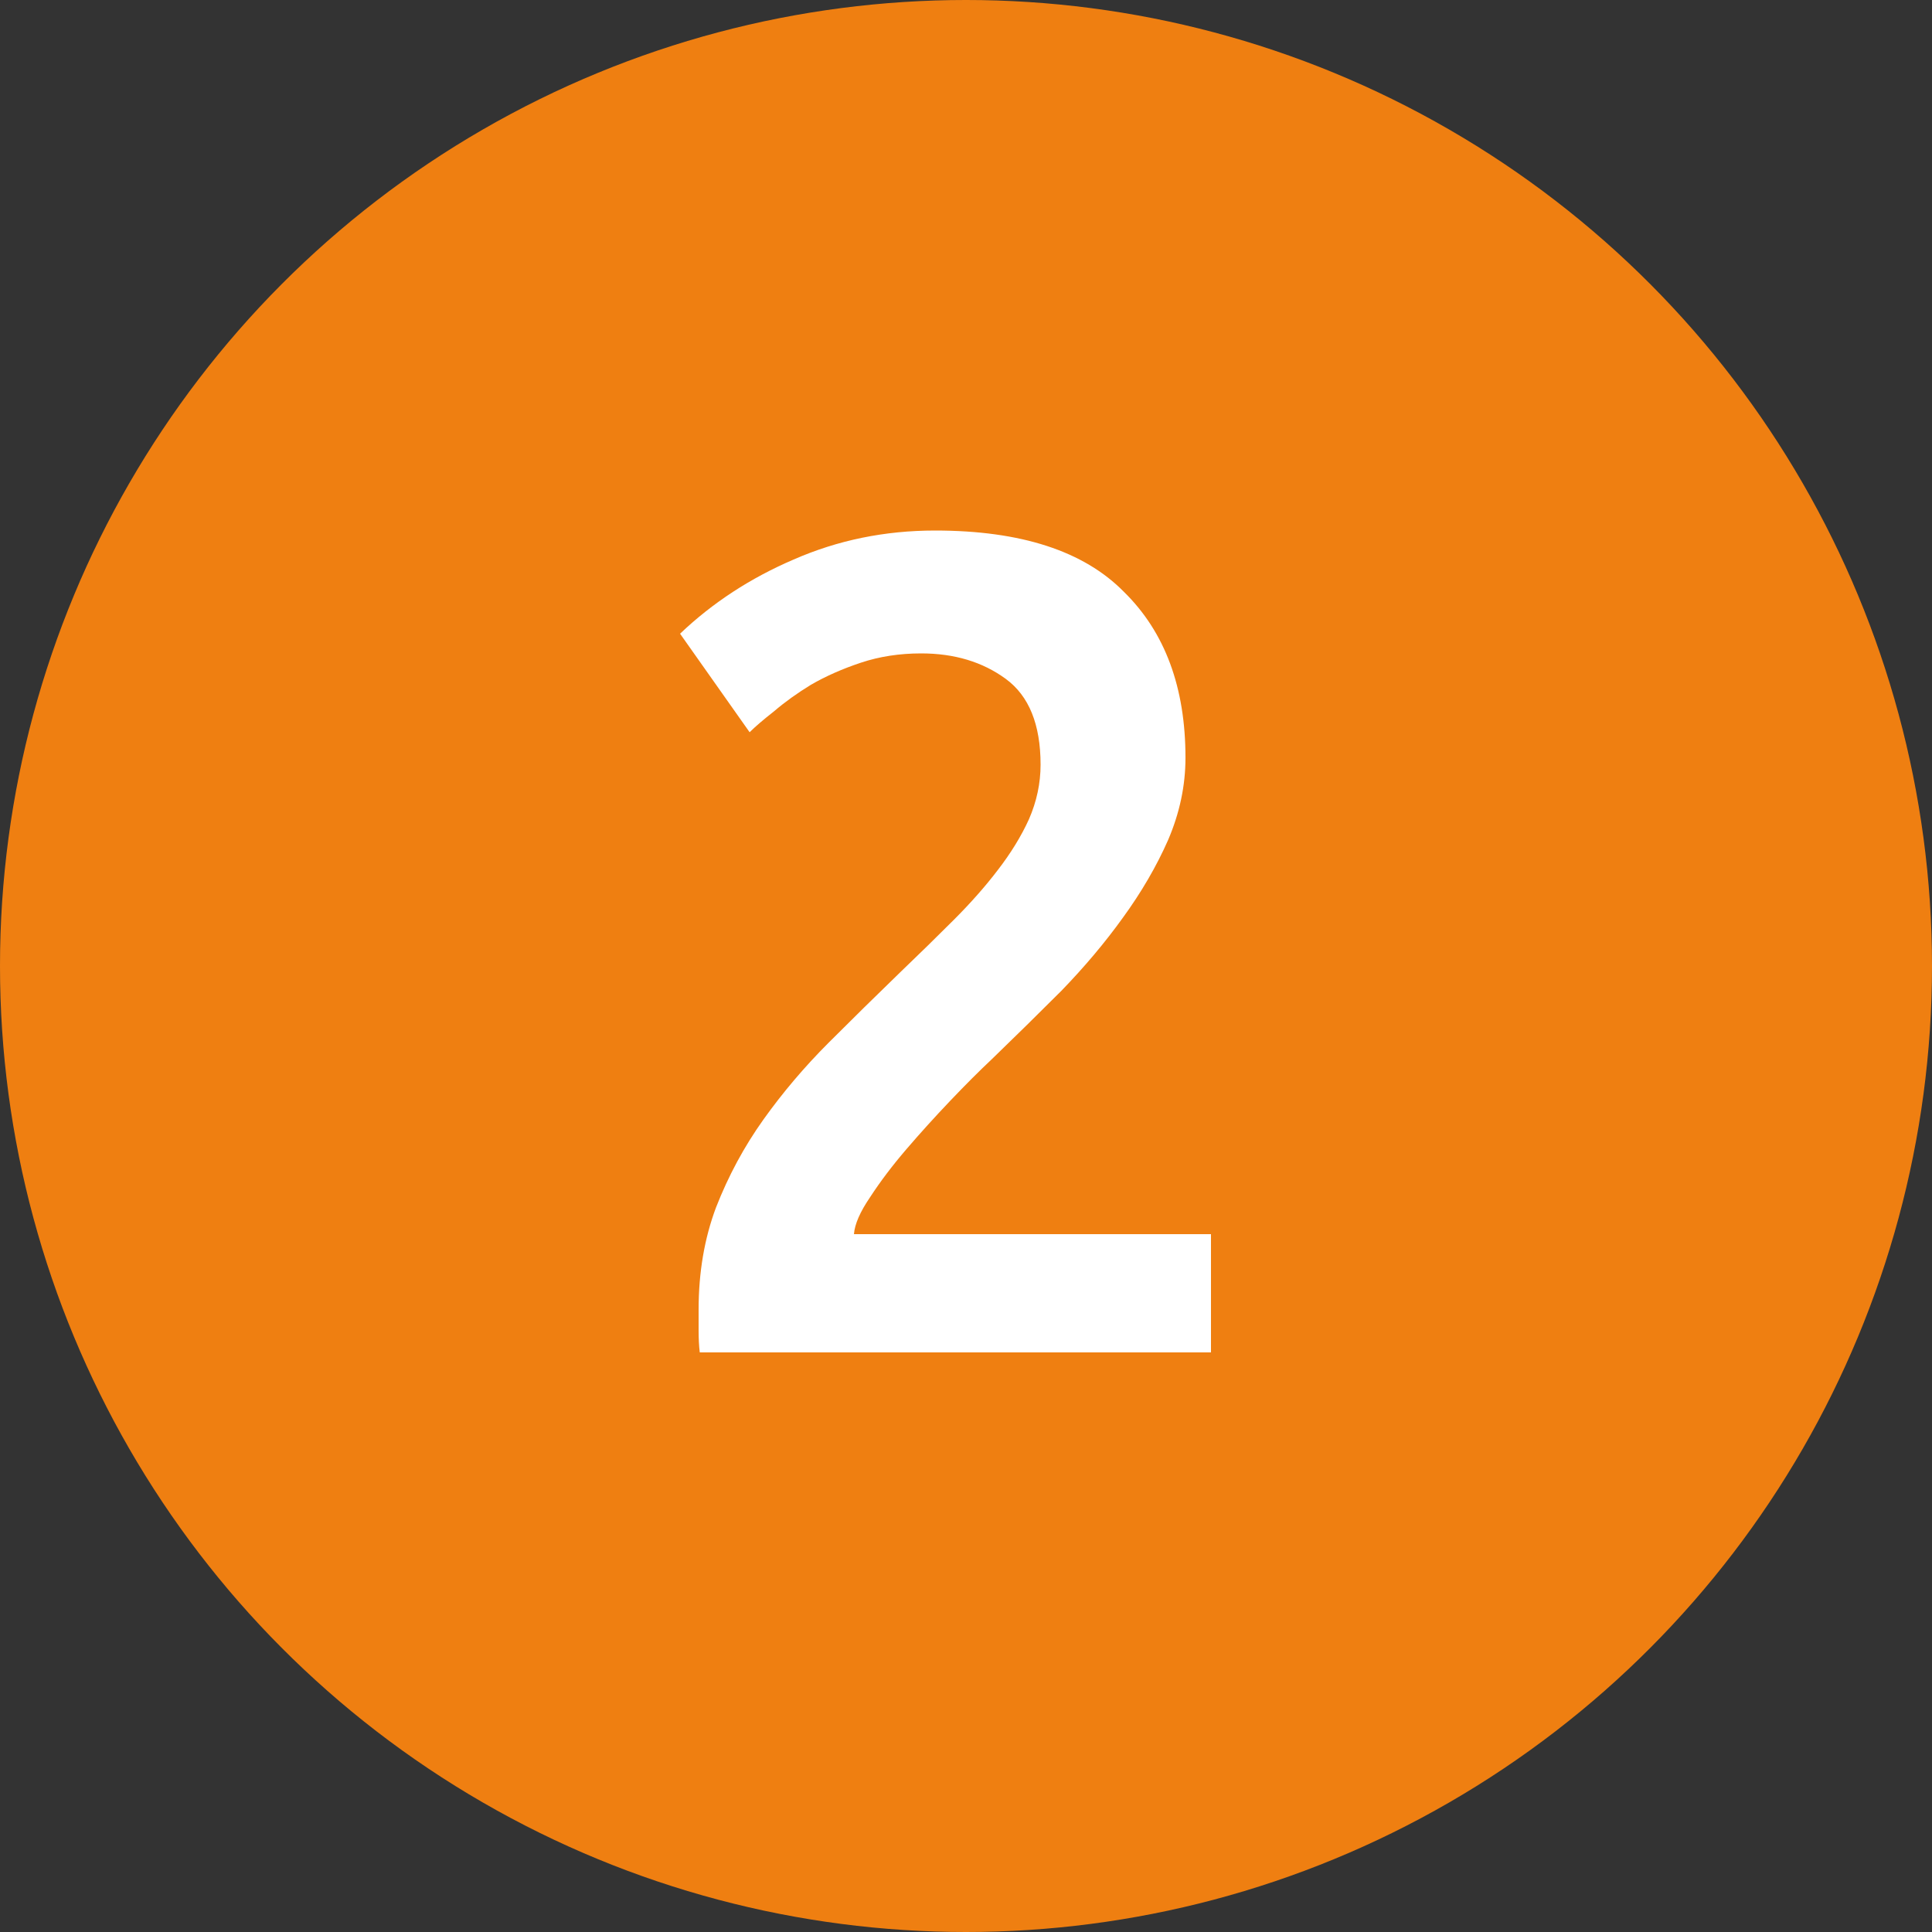 <?xml version="1.0" encoding="UTF-8"?> <svg xmlns="http://www.w3.org/2000/svg" width="40" height="40" viewBox="0 0 40 40" fill="none"><rect x="0" y="0" width="40" height="40" fill="#333333" stroke="none"/><circle cx="20" cy="20" r="20" fill="#EF7F11"></circle><path d="M24.544 15.688C24.544 16.264 24.424 16.832 24.184 17.392C23.944 17.936 23.632 18.472 23.248 19C22.88 19.512 22.456 20.016 21.976 20.512C21.496 20.992 21.016 21.464 20.536 21.928C20.28 22.168 19.992 22.456 19.672 22.792C19.352 23.128 19.048 23.464 18.76 23.8C18.472 24.136 18.224 24.464 18.016 24.784C17.808 25.088 17.696 25.344 17.68 25.552H25.072V28H14.488C14.472 27.872 14.464 27.72 14.464 27.544C14.464 27.352 14.464 27.208 14.464 27.112C14.464 26.344 14.584 25.64 14.824 25C15.08 24.344 15.408 23.736 15.808 23.176C16.208 22.616 16.656 22.088 17.152 21.592C17.648 21.096 18.144 20.608 18.64 20.128C19.024 19.76 19.392 19.4 19.744 19.048C20.096 18.696 20.4 18.352 20.656 18.016C20.928 17.664 21.144 17.312 21.304 16.96C21.464 16.592 21.544 16.216 21.544 15.832C21.544 15 21.304 14.408 20.824 14.056C20.344 13.704 19.76 13.528 19.072 13.528C18.624 13.528 18.208 13.592 17.824 13.72C17.44 13.848 17.096 14 16.792 14.176C16.504 14.352 16.248 14.536 16.024 14.728C15.8 14.904 15.632 15.048 15.52 15.16L14.08 13.12C14.752 12.48 15.536 11.968 16.432 11.584C17.344 11.184 18.32 10.984 19.36 10.984C21.136 10.984 22.44 11.408 23.272 12.256C24.12 13.088 24.544 14.232 24.544 15.688Z" fill="white"></path></svg> 